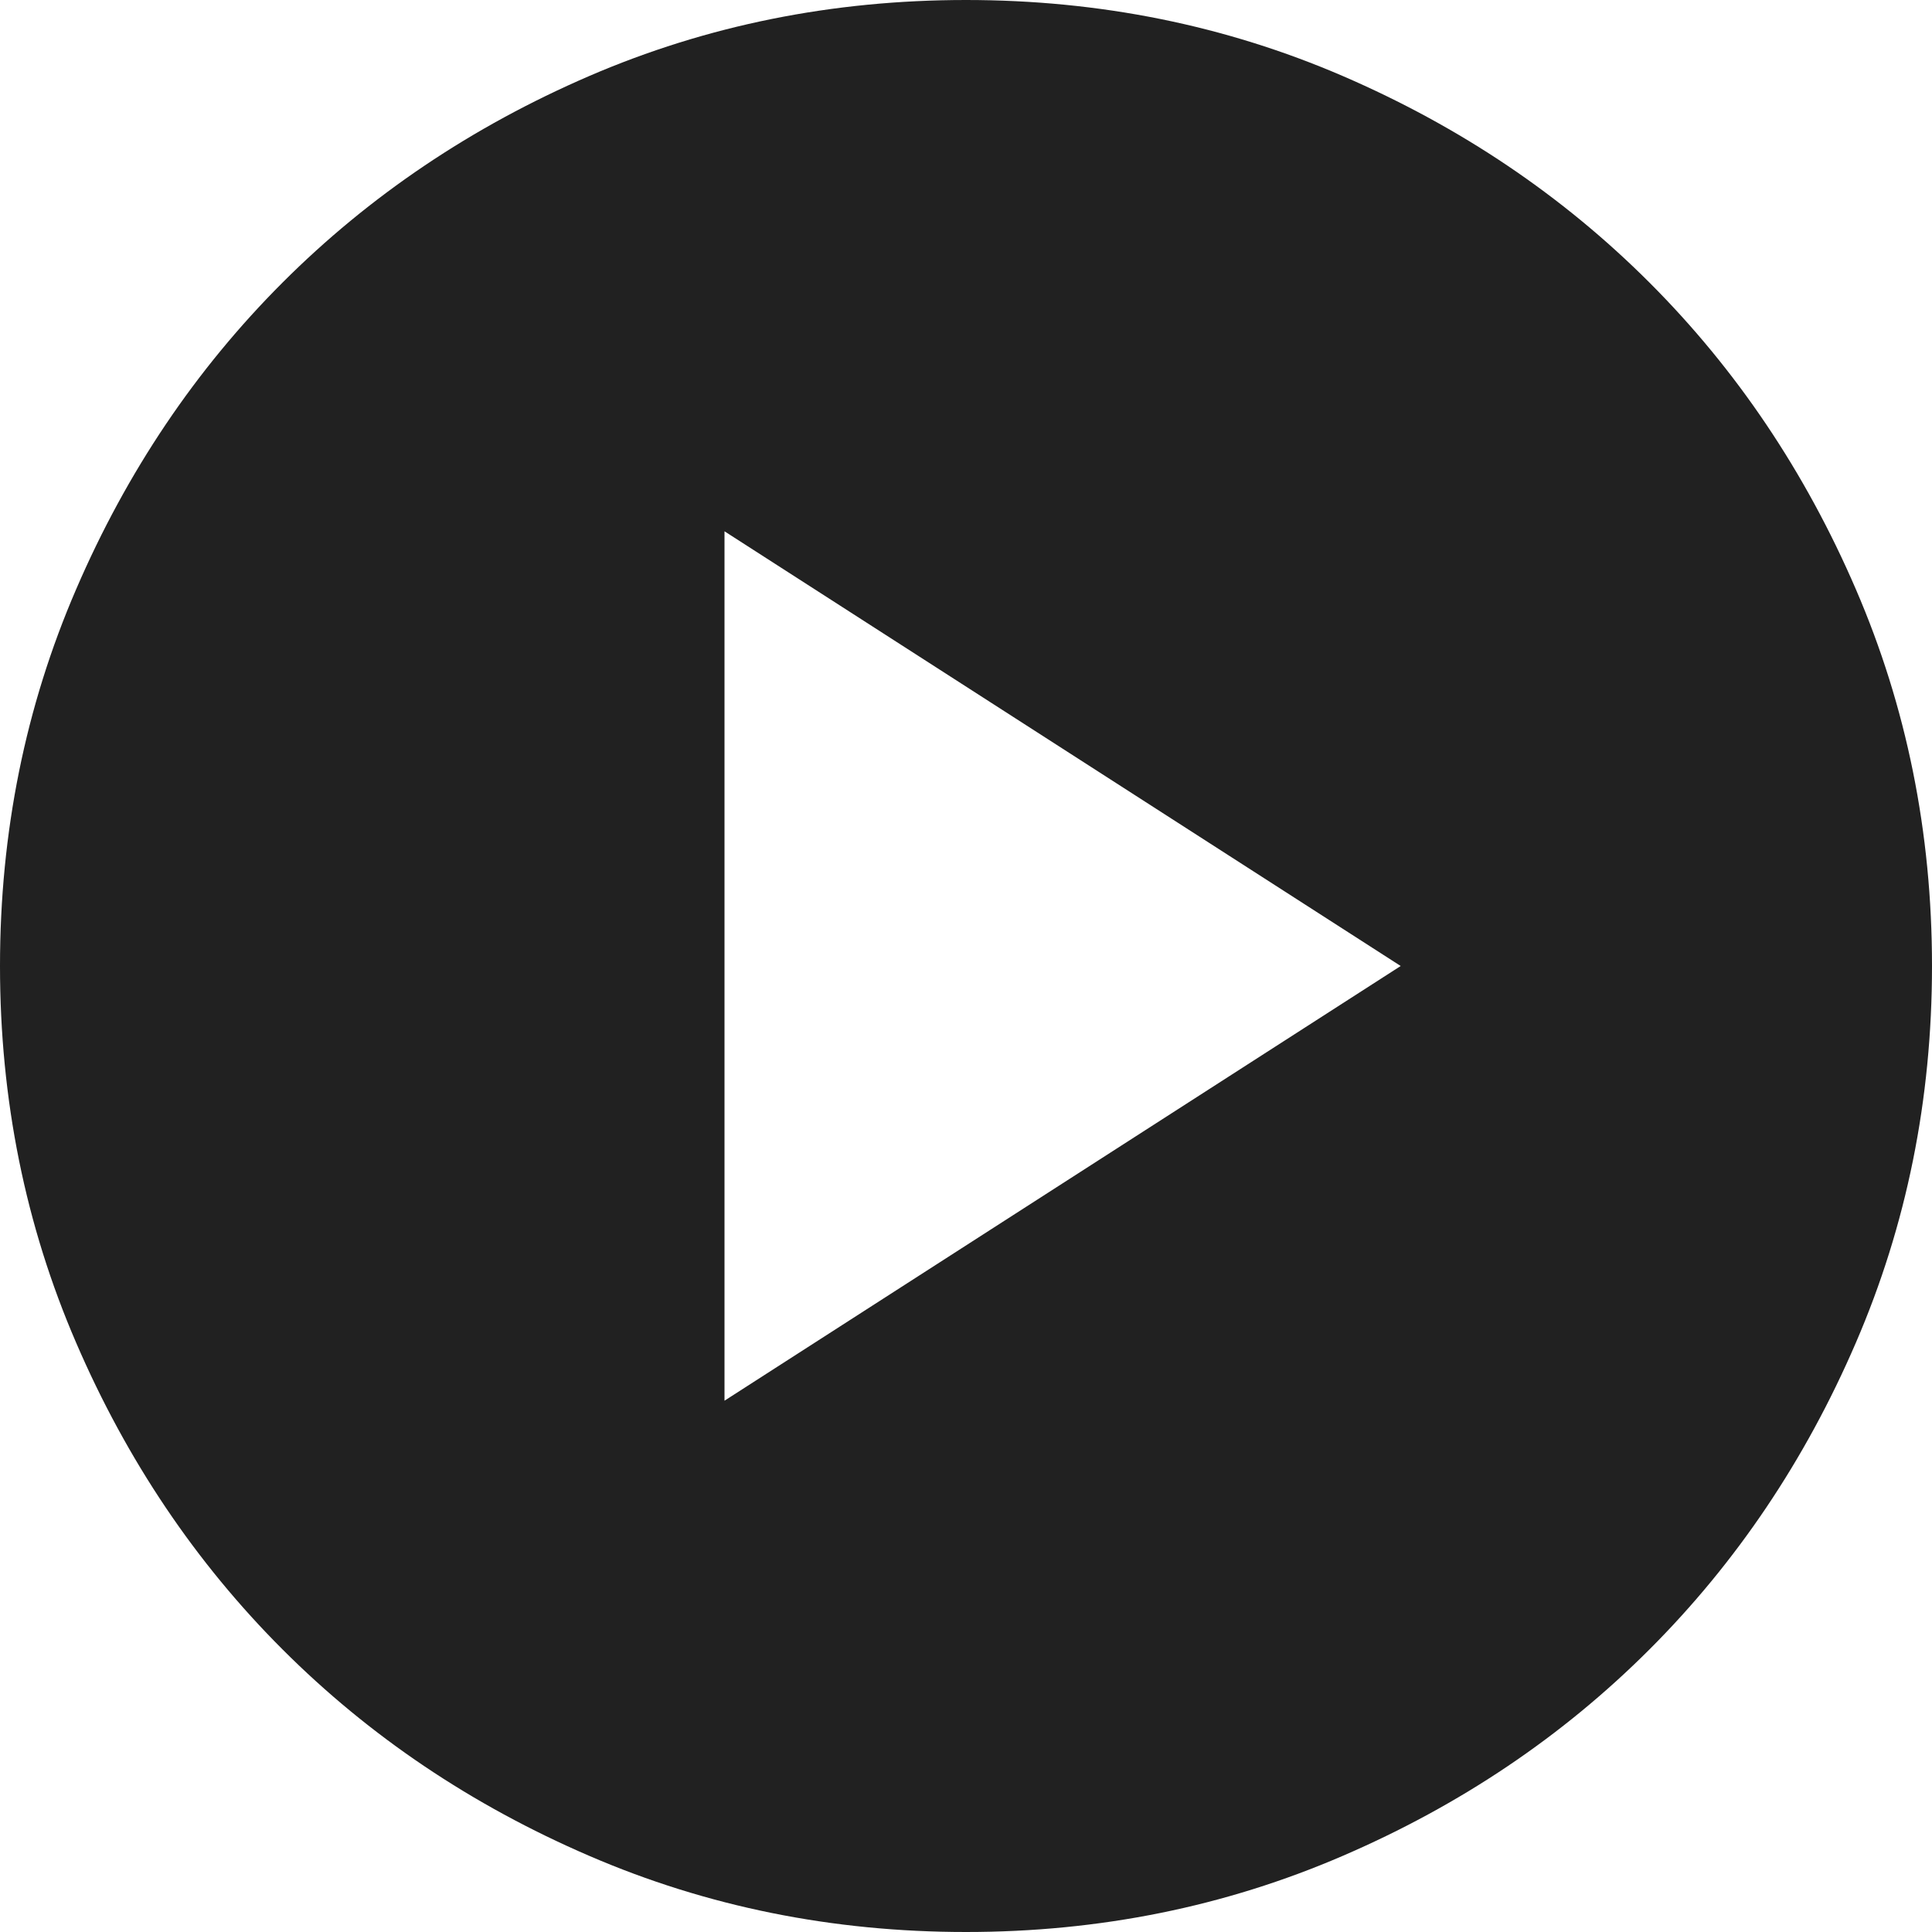 <svg width="44" height="44" viewBox="0 0 44 44" fill="none" xmlns="http://www.w3.org/2000/svg">
<path d="M16.5 31.9L31.9 22L16.5 12.1V31.9ZM22 44C18.957 44 16.097 43.422 13.42 42.266C10.743 41.112 8.415 39.545 6.435 37.565C4.455 35.585 2.888 33.257 1.734 30.58C0.578 27.903 0 25.043 0 22C0 18.957 0.578 16.097 1.734 13.42C2.888 10.743 4.455 8.415 6.435 6.435C8.415 4.455 10.743 2.887 13.42 1.731C16.097 0.577 18.957 0 22 0C25.043 0 27.903 0.577 30.58 1.731C33.257 2.887 35.585 4.455 37.565 6.435C39.545 8.415 41.112 10.743 42.266 13.42C43.422 16.097 44 18.957 44 22C44 25.043 43.422 27.903 42.266 30.58C41.112 33.257 39.545 35.585 37.565 37.565C35.585 39.545 33.257 41.112 30.58 42.266C27.903 43.422 25.043 44 22 44Z" fill="#212121"/>
</svg>
